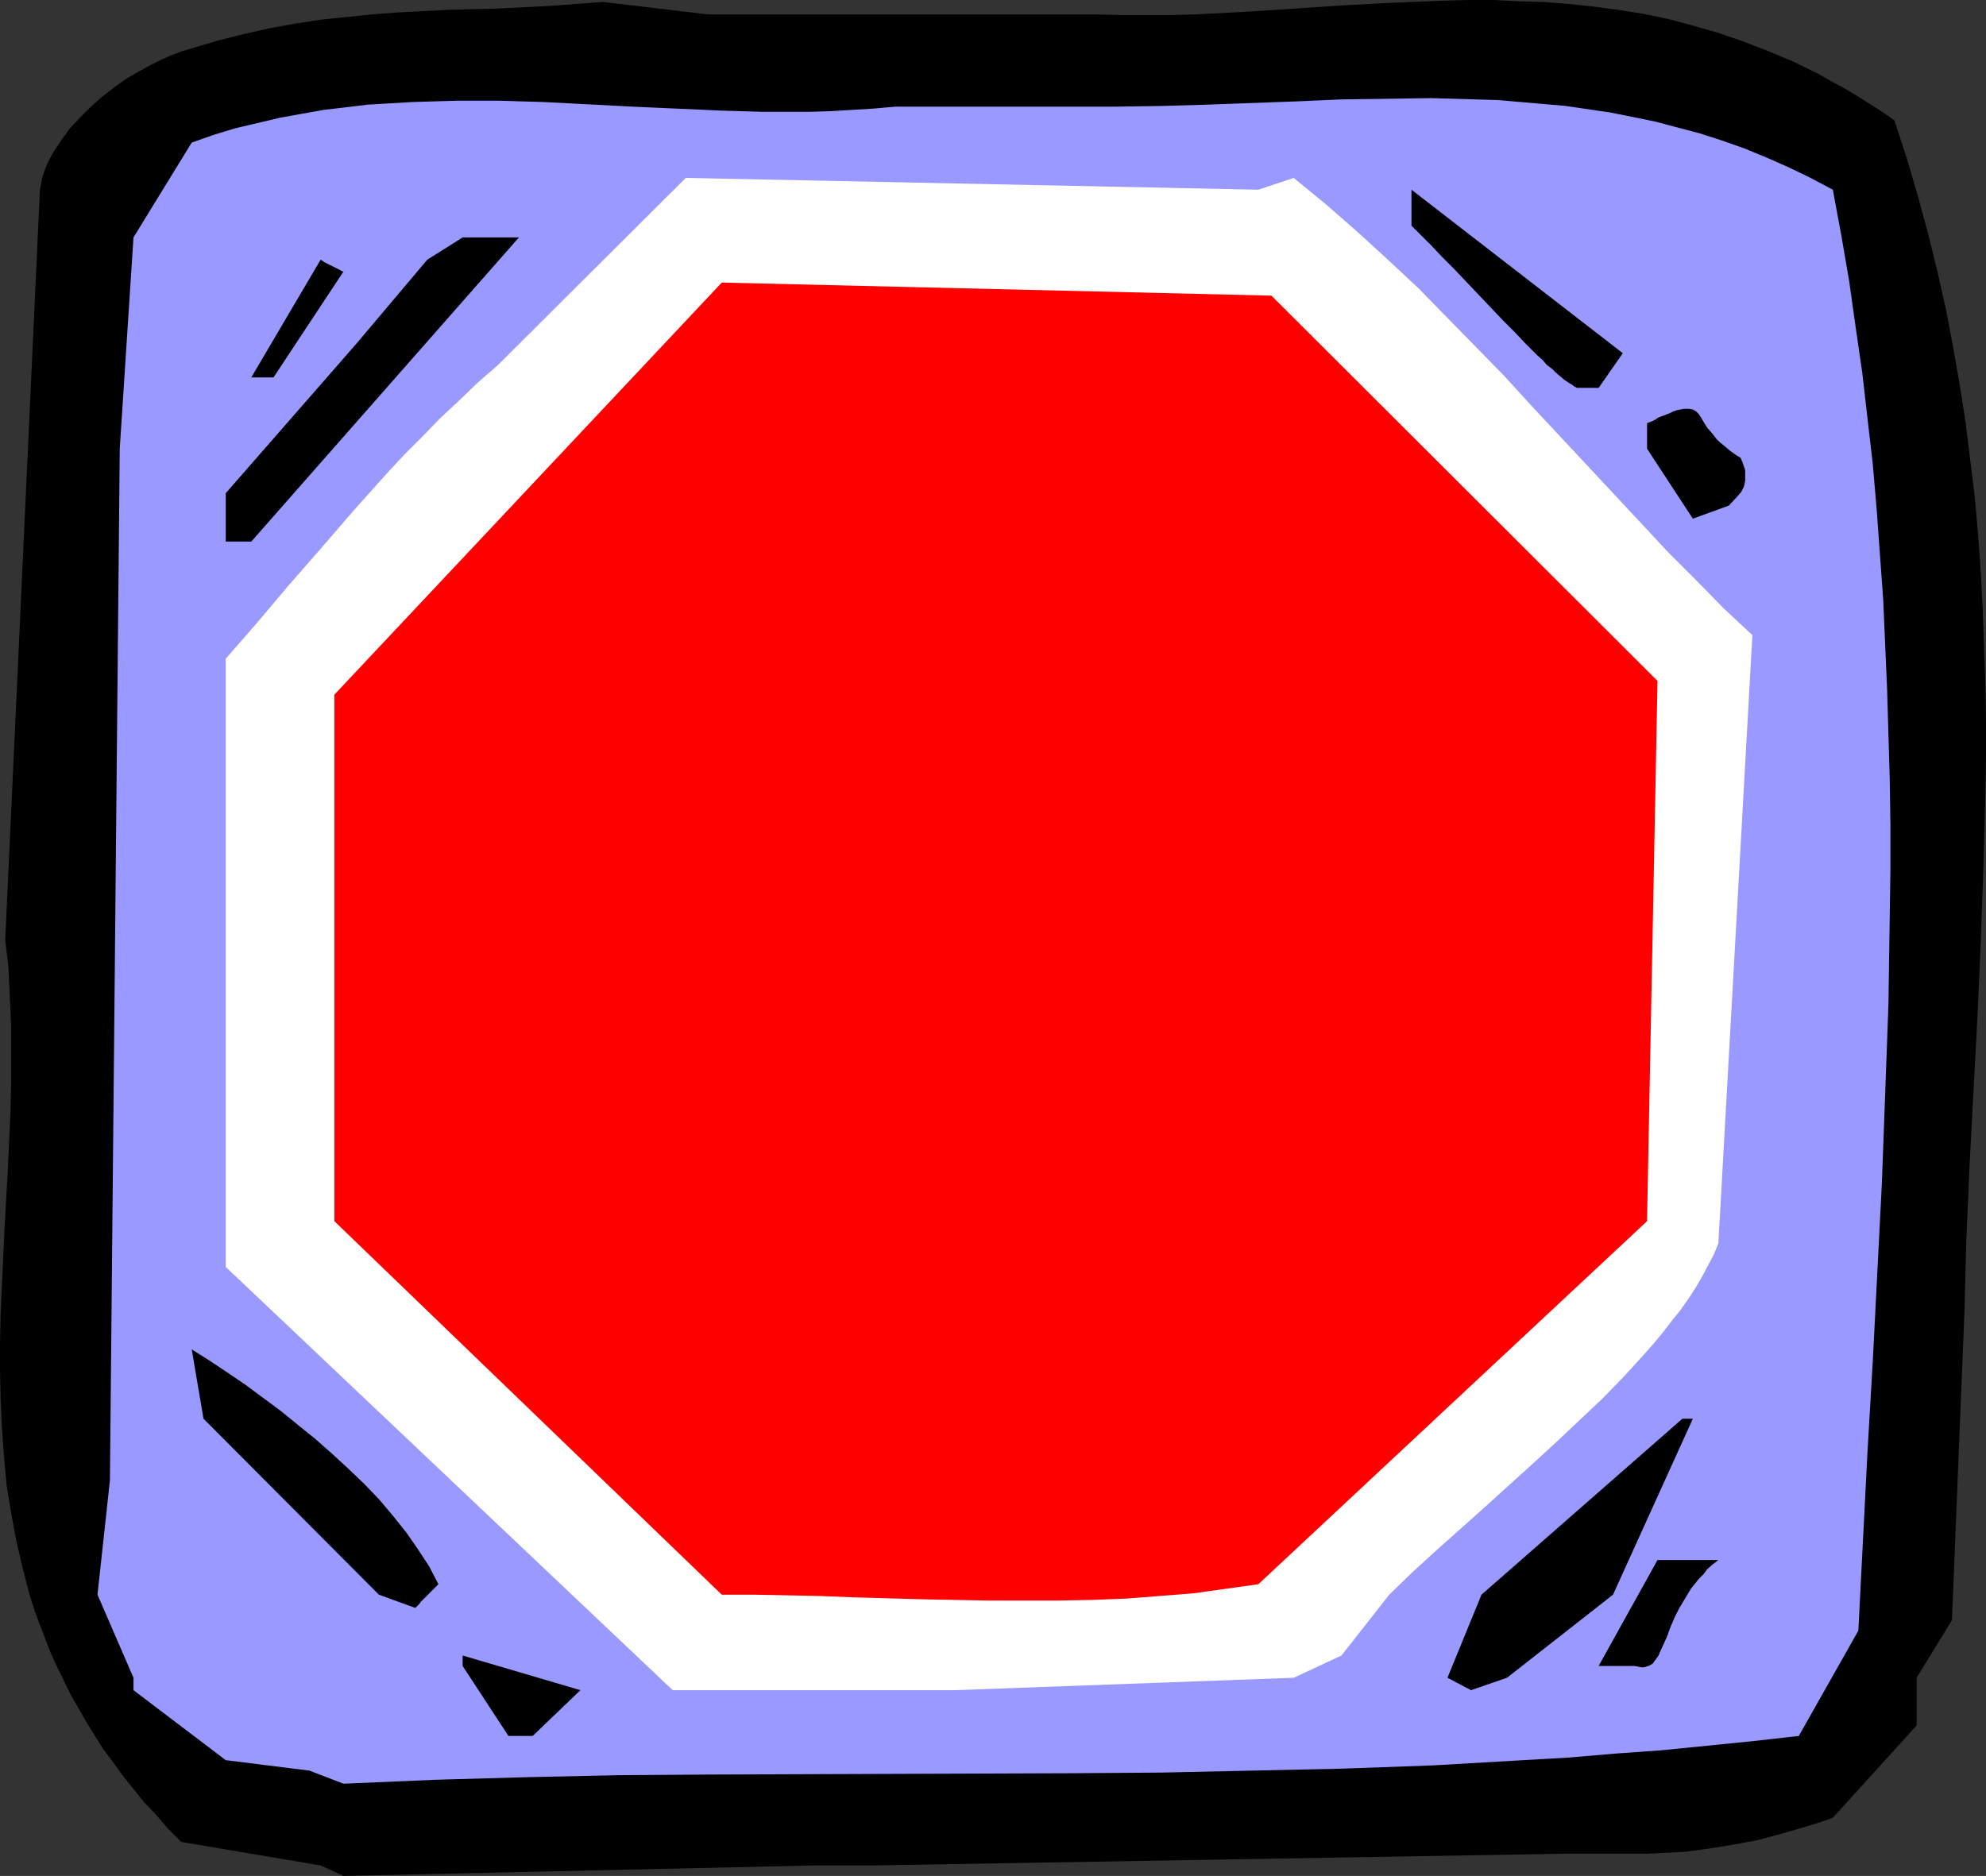 <?xml version="1.0" encoding="UTF-8" standalone="no"?>
<svg
   version="1.0"
   width="129.766mm"
   height="122.599mm"
   id="svg12"
   sodipodi:docname="Octagon 6.wmf"
   xmlns:inkscape="http://www.inkscape.org/namespaces/inkscape"
   xmlns:sodipodi="http://sodipodi.sourceforge.net/DTD/sodipodi-0.dtd"
   xmlns="http://www.w3.org/2000/svg"
   xmlns:svg="http://www.w3.org/2000/svg">
  <rect width="100%" height="100%" fill="#333333" stroke="none"/>
  <sodipodi:namedview
     id="namedview12"
     pagecolor="#ffffff"
     bordercolor="#000000"
     borderopacity="0.25"
     inkscape:showpageshadow="2"
     inkscape:pageopacity="0.0"
     inkscape:pagecheckerboard="0"
     inkscape:deskcolor="#d1d1d1"
     inkscape:document-units="mm" />
  <defs
     id="defs1">
    <pattern
       id="WMFhbasepattern"
       patternUnits="userSpaceOnUse"
       width="6"
       height="6"
       x="0"
       y="0" />
  </defs>
  <path
     style="fill:#000000;fill-opacity:1;fill-rule:evenodd;stroke:none"
     d="m 79.184,460.781 -34.421,-5.816 -3.232,-3.231 -2.909,-3.393 -3.07,-3.231 -2.586,-3.231 -2.747,-3.393 -2.424,-3.393 -2.424,-3.231 -2.101,-3.393 -2.101,-3.393 -1.939,-3.393 -1.939,-3.393 -1.616,-3.393 -1.616,-3.231 -1.616,-3.554 -1.293,-3.393 -1.293,-3.393 -1.293,-3.393 -1.131,-3.554 -1.778,-6.786 L 4.04,380.645 2.747,373.698 1.616,366.751 0.97,359.642 0.485,352.695 0.162,345.586 0,338.477 v -6.947 l 0.162,-7.109 0.323,-7.109 0.646,-14.218 0.808,-14.218 0.646,-14.218 0.162,-7.109 v -7.109 -7.109 l -0.323,-7.109 -0.323,-7.109 -0.808,-6.947 8.565,-185.314 0.323,-1.616 0.323,-1.616 0.485,-1.454 0.646,-1.616 0.808,-1.616 0.808,-1.454 1.939,-2.908 2.101,-2.908 2.586,-2.747 2.586,-2.585 2.747,-2.423 2.909,-2.262 2.909,-2.1 3.07,-1.777 2.909,-1.616 2.909,-1.454 2.586,-1.131 2.586,-0.969 1.131,-0.323 1.131,-0.323 6.464,-1.939 6.464,-1.616 6.464,-1.454 6.302,-1.131 6.302,-0.969 6.302,-0.646 6.302,-0.646 6.302,-0.485 12.443,-0.646 6.302,-0.162 6.302,-0.162 12.605,-0.646 6.464,-0.485 6.464,-0.485 L 174.851,3.554 h 95.667 l 6.302,0.162 h 6.141 6.141 L 295.404,3.554 307.686,2.908 319.968,2.1 332.249,1.293 344.531,0.646 356.651,0.162 362.792,0 h 6.141 l 6.141,0.323 6.141,0.162 6.141,0.485 6.141,0.646 5.979,0.808 6.302,0.969 6.141,1.293 6.141,1.616 6.141,1.777 6.141,2.1 6.302,2.423 6.141,2.585 6.302,3.07 3.07,1.777 3.07,1.616 3.232,1.939 3.07,1.939 3.07,1.939 3.232,2.262 3.07,9.371 2.747,9.371 2.586,9.532 2.262,9.209 2.101,9.371 1.778,9.371 1.616,9.209 1.454,9.371 1.131,9.209 1.131,9.209 0.808,9.209 0.646,9.209 0.485,9.209 0.323,9.048 0.323,9.209 0.162,9.209 v 9.048 l -0.162,9.209 -0.485,18.257 -0.646,18.095 -0.808,18.418 -0.97,18.257 -0.97,18.257 -0.808,18.418 -0.485,18.418 -3.07,75.774 -8.726,14.218 v 11.794 l -20.685,22.781 -3.232,1.131 -3.07,0.969 -6.141,1.777 -5.979,1.616 -5.979,1.131 -5.979,0.969 -5.979,0.808 -6.141,0.323 -3.232,0.162 h -3.232 -17.291 l -170.973,2.908 h -14.382 l -116.19,2.585 z"
     id="path1" />
  <path
     style="fill:#9999ff;fill-opacity:1;fill-rule:evenodd;stroke:none"
     d="M 76.437,437.354 55.752,434.769 32.966,417.482 v -3.07 l -8.888,-20.519 3.07,-28.274 2.424,-254.787 3.394,-52.185 14.382,-23.427 5.494,-1.939 5.333,-1.616 5.494,-1.293 5.494,-1.293 5.333,-0.969 5.494,-0.969 5.494,-0.646 5.333,-0.646 5.494,-0.323 5.494,-0.323 5.333,-0.162 5.494,-0.162 h 10.827 l 10.827,0.323 21.816,1.131 10.827,0.485 10.827,0.485 10.827,0.323 h 10.989 l 5.333,-0.162 5.494,-0.323 5.333,-0.323 5.494,-0.485 h 54.782 l 10.989,-0.162 10.989,-0.323 22.139,-0.808 10.989,-0.485 11.15,-0.162 11.15,-0.162 11.15,0.323 5.494,0.162 5.494,0.485 5.656,0.485 5.494,0.485 5.494,0.808 5.494,0.808 5.656,1.131 5.494,1.131 5.494,1.454 5.494,1.454 5.494,1.777 5.494,1.939 5.494,2.262 5.494,2.423 5.333,2.585 5.494,2.908 2.101,11.309 1.939,11.309 1.616,11.471 1.616,11.148 1.293,11.31 1.293,11.148 0.97,11.309 0.808,11.148 0.808,11.148 0.485,11.148 0.485,11.148 0.323,11.148 0.323,10.986 0.162,11.148 v 11.148 l -0.162,10.986 -0.323,22.134 -0.808,22.134 -0.808,21.973 -1.131,22.134 -1.131,22.134 -1.293,22.134 -1.131,22.134 -1.131,22.134 -14.706,26.012 -11.474,1.293 -11.312,1.131 -11.312,1.131 -11.312,0.808 -11.312,0.969 -11.312,0.646 -11.15,0.646 -11.15,0.646 -22.462,0.808 -22.301,0.485 -22.301,0.485 -22.301,0.162 -44.602,0.162 -44.763,0.162 -22.462,0.162 -22.462,0.485 -22.786,0.646 -11.312,0.485 -11.312,0.485 z"
     id="path2" />
  <path
     style="fill:#000000;fill-opacity:1;fill-rule:evenodd;stroke:none"
     d="M 125.563,428.792 114.251,411.504 v -2.585 l 29.088,8.563 -11.797,11.309 z"
     id="path3" />
  <path
     style="fill:#ffffff;fill-opacity:1;fill-rule:evenodd;stroke:none"
     d="M 166.125,417.482 55.752,312.95 V 162.695 l 7.757,-8.886 7.757,-9.209 7.918,-9.048 8.08,-9.371 8.242,-9.209 4.202,-4.524 4.525,-4.524 4.363,-4.524 4.686,-4.362 4.686,-4.524 4.848,-4.201 46.541,-46.369 141.4,2.908 8.726,-2.908 8.08,6.624 7.757,6.786 7.595,6.947 7.434,6.947 7.11,7.27 7.11,7.27 6.949,7.109 6.787,7.432 13.574,14.541 13.413,14.379 6.626,7.109 6.949,6.947 6.787,6.947 7.11,6.624 -8.403,150.255 -1.131,2.747 -1.454,2.747 -1.454,2.747 -1.616,2.747 -1.778,2.747 -1.939,2.747 -2.101,2.585 -2.101,2.747 -2.262,2.747 -2.424,2.747 -5.01,5.493 -5.333,5.493 -5.656,5.332 -5.818,5.493 -5.818,5.332 -12.12,10.986 -5.979,5.332 -5.979,5.332 -5.818,5.332 -5.494,5.332 -11.797,15.025 -11.797,5.493 -83.87,3.07 h -14.382 -49.611 z"
     id="path4" />
  <path
     style="fill:#000000;fill-opacity:1;fill-rule:evenodd;stroke:none"
     d="m 357.459,414.412 8.403,-20.519 49.611,-43.461 h 2.586 l -19.715,43.461 -26.179,20.519 -8.888,3.07 z"
     id="path5" />
  <path
     style="fill:#000000;fill-opacity:1;fill-rule:evenodd;stroke:none"
     d="m 394.788,411.504 14.544,-26.173 h 15.029 l -1.454,1.131 -1.293,1.131 -0.97,1.293 -1.131,1.131 -1.939,2.423 -1.454,2.423 -1.454,2.423 -1.131,2.262 -0.97,2.262 -0.808,2.262 -0.808,1.777 -0.808,1.777 -0.646,1.454 -0.97,1.293 -0.323,0.485 -0.485,0.323 -0.646,0.323 -0.485,0.162 -0.646,0.162 h -0.646 l -0.808,-0.162 -0.808,-0.162 z"
     id="path6" />
  <path
     style="fill:#000000;fill-opacity:1;fill-rule:evenodd;stroke:none"
     d="m 93.566,393.894 -43.309,-43.461 -2.909,-17.126 4.363,2.747 4.363,2.908 4.525,3.07 4.363,3.231 4.363,3.231 4.363,3.554 4.202,3.393 4.202,3.716 4.04,3.716 3.878,3.716 3.717,3.878 3.394,4.039 3.232,4.039 2.909,4.201 2.747,4.201 2.262,4.362 -0.97,0.969 -0.97,0.969 -0.808,0.808 -0.646,0.646 -0.485,0.485 -0.485,0.485 -0.323,0.485 -0.323,0.323 -0.485,0.485 -0.162,0.162 h -0.162 z"
     id="path7" />
  <path
     style="fill:#ff0000;fill-opacity:1;fill-rule:evenodd;stroke:none"
     d="M 178.245,393.894 82.578,301.64 V 171.581 L 178.245,69.796 l 135.744,3.231 95.344,95.161 -2.586,133.452 -95.99,89.668 -8.08,1.131 -8.08,1.131 -8.242,0.646 -8.242,0.646 -8.403,0.323 -8.403,0.162 h -8.403 -8.565 l -16.968,-0.323 -16.806,-0.485 -8.242,-0.323 -8.08,-0.162 -8.08,-0.162 z"
     id="path8" />
  <path
     style="fill:#000000;fill-opacity:1;fill-rule:evenodd;stroke:none"
     d="m 55.752,133.775 v -11.956 l 32.32,-36.998 17.453,-20.68 8.726,-5.493 h 13.898 L 62.054,133.775 Z"
     id="path9" />
  <path
     style="fill:#000000;fill-opacity:1;fill-rule:evenodd;stroke:none"
     d="m 418.059,128.12 -11.312,-17.287 v -6.301 l 1.616,-0.646 1.293,-0.808 1.293,-0.485 1.293,-0.485 0.97,-0.485 0.97,-0.323 0.808,-0.162 0.808,-0.162 h 0.646 0.646 l 0.97,0.162 0.808,0.485 0.646,0.646 0.646,0.969 0.646,1.131 0.808,1.293 1.131,1.293 1.131,1.454 0.808,0.808 0.808,0.646 0.97,0.808 0.97,0.808 1.131,0.808 1.293,0.808 0.485,1.131 0.323,0.969 0.323,0.969 v 0.969 0.808 0.808 l -0.162,0.808 -0.162,0.646 -0.646,1.293 -0.97,1.131 -2.101,2.262 z"
     id="path10" />
  <path
     style="fill:#000000;fill-opacity:1;fill-rule:evenodd;stroke:none"
     d="m 389.456,95.808 -0.646,-0.323 -0.646,-0.485 -0.808,-0.485 -0.97,-0.646 -0.97,-0.808 -1.131,-0.969 -0.97,-0.969 -1.293,-0.969 -1.131,-1.293 -1.293,-1.131 -2.747,-2.747 -2.747,-2.908 -2.909,-2.908 -6.141,-6.463 -5.979,-6.301 -2.909,-2.908 -2.747,-2.908 -2.586,-2.585 -1.131,-1.131 -1.131,-1.131 v -8.886 l 52.197,40.391 -5.979,8.563 z"
     id="path11" />
  <path
     style="fill:#000000;fill-opacity:1;fill-rule:evenodd;stroke:none"
     d="M 62.054,93.223 79.184,64.141 v 0 l 0.97,0.646 0.97,0.485 0.646,0.323 0.646,0.323 0.646,0.323 0.323,0.162 0.646,0.323 0.485,0.323 h 0.162 0.162 l -17.291,26.173 z"
     id="path12" />
</svg>
